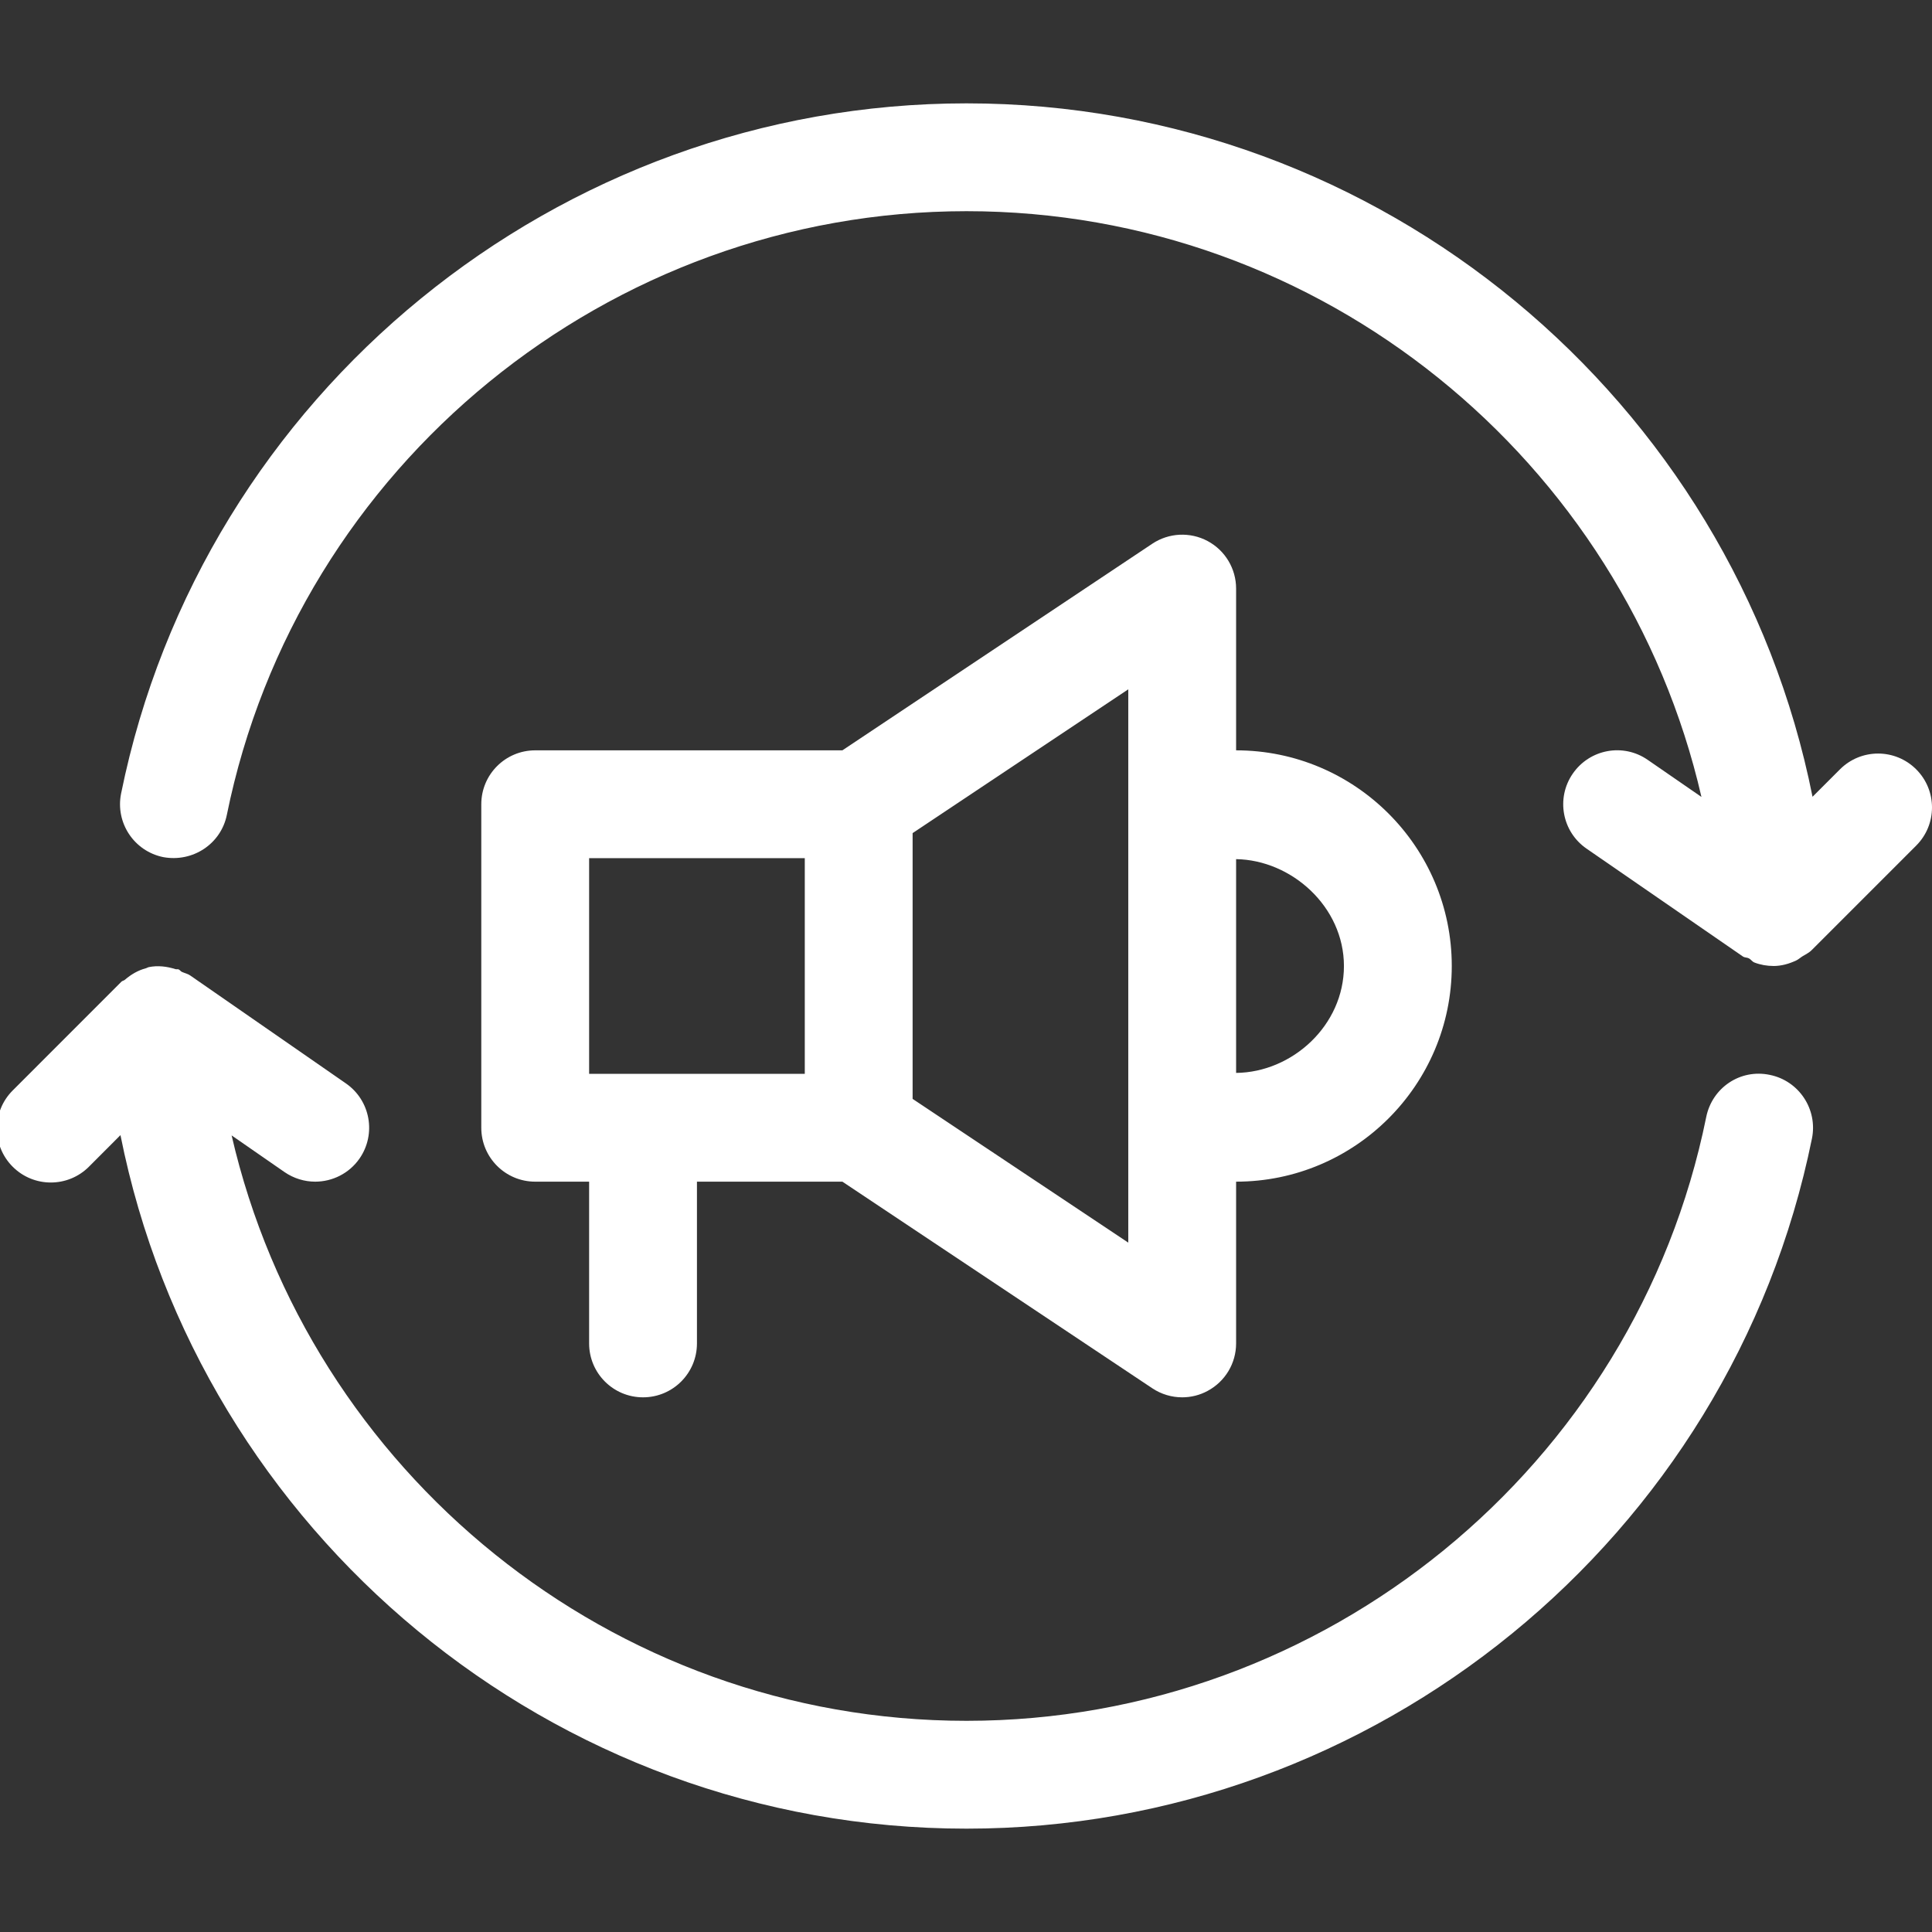 <svg width="512" height="512" viewBox="0 0 512 512" fill="none" xmlns="http://www.w3.org/2000/svg">
<rect x="0" y="0" width="512" height="512" fill="#333333" stroke="none"/>
<g clip-path="url(#clip0_2230_65)">
<path d="M320.032 143.383C315.4 140.9 309.735 141.179 305.367 144.095L223.238 198.848H141.835C133.937 198.848 127.547 205.238 127.547 213.136V298.865C127.547 306.762 133.937 313.153 141.835 313.153H156.123V356.017C156.123 363.915 162.514 370.306 170.411 370.306C178.309 370.306 184.699 363.915 184.699 356.017V313.153H223.238L305.367 367.906C307.753 369.496 310.516 370.306 313.293 370.306C315.609 370.306 317.925 369.747 320.032 368.603C324.679 366.12 327.581 361.292 327.581 356.017V313.153C359.101 313.153 384.734 287.507 384.734 256C384.734 224.48 359.101 198.848 327.581 198.848V155.983C327.581 150.709 324.679 145.867 320.032 143.383ZM213.276 284.577H156.123V227.424H213.276V284.577ZM299.005 329.311L241.852 291.218V220.782L299.005 182.676V329.311ZM356.157 256C356.157 271.788 342.41 284.188 327.581 284.331V227.682C342.214 227.906 356.145 240.228 356.157 256Z" fill="white"/>
<path d="M507.814 203.885C502.232 198.303 493.19 198.303 487.609 203.885L480.34 211.154C459.368 106.002 366.062 27.39 256.138 27.39C147.833 27.39 53.607 104.314 32.091 210.289C30.528 218.033 35.523 225.568 43.253 227.145C51.039 228.582 58.532 223.698 60.109 215.982C78.918 123.263 161.368 55.966 256.138 55.966C350.356 55.966 430.404 122.038 450.9 211.193L436.666 201.373C430.178 196.866 421.289 198.512 416.796 205.029C412.317 211.517 413.95 220.419 420.452 224.898L461.879 253.474C462.37 253.813 462.971 253.708 463.487 253.977C464.039 254.271 464.352 254.856 464.949 255.079C466.585 255.703 468.272 255.989 469.953 255.993C469.957 255.993 469.983 256 469.986 256C472.083 256 474.101 255.431 475.998 254.542C476.574 254.273 477.026 253.846 477.565 253.499C478.419 252.951 479.354 252.552 480.089 251.814L507.814 224.089C513.395 218.508 513.395 209.466 507.814 203.885Z" fill="white"/>
<path d="M469.024 284.856C461.155 283.196 453.731 288.289 452.169 296.019C433.36 388.752 350.91 456.035 256.139 456.035C161.934 456.035 81.908 390.006 61.381 300.894L75.402 310.614C77.886 312.316 80.719 313.153 83.523 313.153C88.058 313.153 92.509 311.005 95.286 307.014C99.779 300.512 98.16 291.61 91.672 287.117L50.412 258.512C49.72 258.033 48.931 257.9 48.195 257.558C47.853 257.398 47.673 257.028 47.314 256.894C47.053 256.793 46.775 256.916 46.51 256.833C44.171 256.093 41.78 255.821 39.443 256.296C39.174 256.35 38.967 256.517 38.702 256.587C36.616 257.133 34.755 258.21 33.08 259.664C32.812 259.896 32.428 259.906 32.175 260.159L3.362 288.987C-2.22 294.568 -2.22 303.61 3.362 309.191C8.943 314.772 17.985 314.772 23.566 309.191L31.924 300.819C52.896 405.998 146.187 484.611 256.139 484.611C364.444 484.611 458.671 407.701 480.187 301.712C481.749 293.982 476.754 286.419 469.024 284.856Z" fill="white"/>
</g>
<defs>
<clipPath id="clip0_2230_65">
<rect width="512" height="512" fill="white"/>
</clipPath>
</defs>
</svg>
